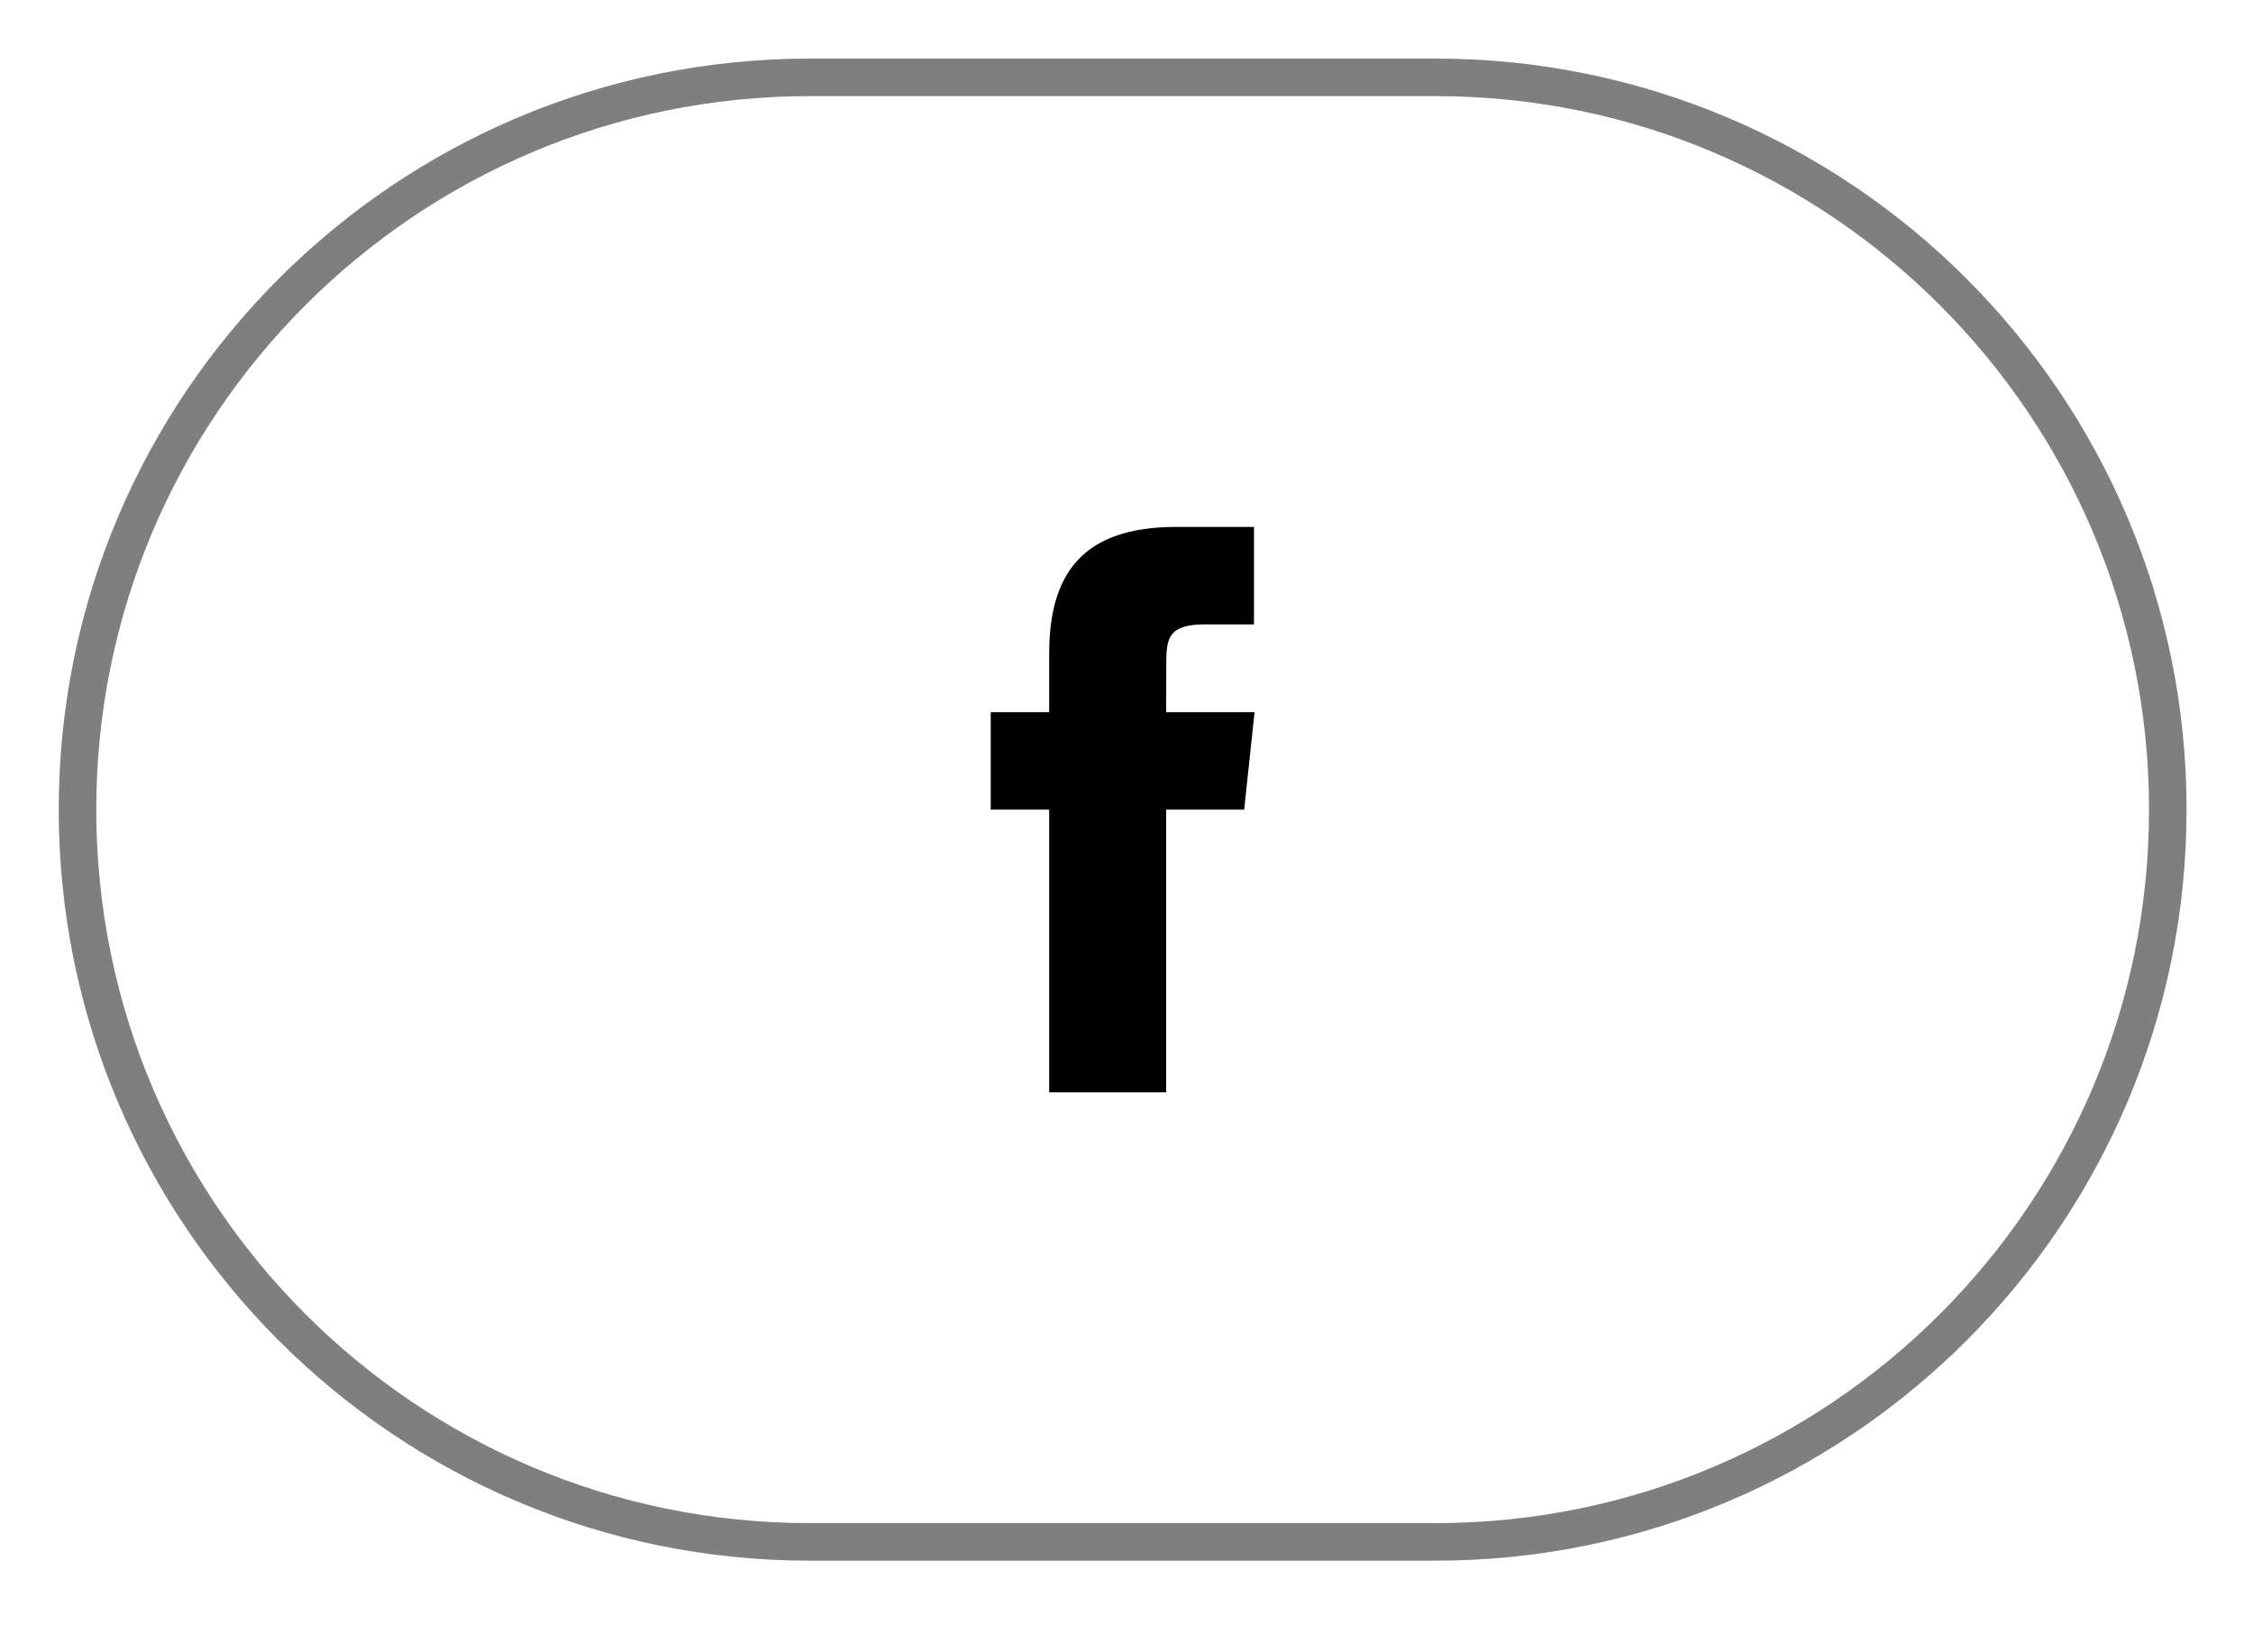 <?xml version="1.0" encoding="UTF-8" standalone="no"?>
<!DOCTYPE svg PUBLIC "-//W3C//DTD SVG 1.1//EN" "http://www.w3.org/Graphics/SVG/1.1/DTD/svg11.dtd">
<svg width="100%" height="100%" viewBox="0 0 60 44" version="1.1" xmlns="http://www.w3.org/2000/svg" xmlns:xlink="http://www.w3.org/1999/xlink" xml:space="preserve" xmlns:serif="http://www.serif.com/" style="fill-rule:evenodd;clip-rule:evenodd;">
    <g transform="matrix(1,0,0,1,-4932.8,-7021.77)">
        <g transform="matrix(1,0,0,1,4934.03,7023.33)">
            <path d="M56.501,20C56.501,9.238 47.763,0.5 37.001,0.5L20.334,0.5C9.572,0.5 0.834,9.238 0.834,20C0.834,30.762 9.572,39.5 20.334,39.5L37.001,39.5C47.763,39.5 56.501,30.762 56.501,20Z" style="fill:none;stroke:black;stroke-opacity:0.5;stroke-width:1px;"/>
        </g>
        <g transform="matrix(1,0,0,1,4934.03,7023.33)">
            <path d="M32.165,12.472L32.165,15.067L30.866,15.067C29.894,15.067 29.829,15.429 29.829,16.106L29.826,17.405L32.18,17.405L31.904,20L29.826,20L29.826,27.528L26.711,27.528L26.711,20L25.154,20L25.154,17.405L26.711,17.405L26.711,15.847C26.711,13.731 27.59,12.472 30.086,12.472L32.165,12.472Z" style="fill-rule:nonzero;"/>
        </g>
    </g>
</svg>
